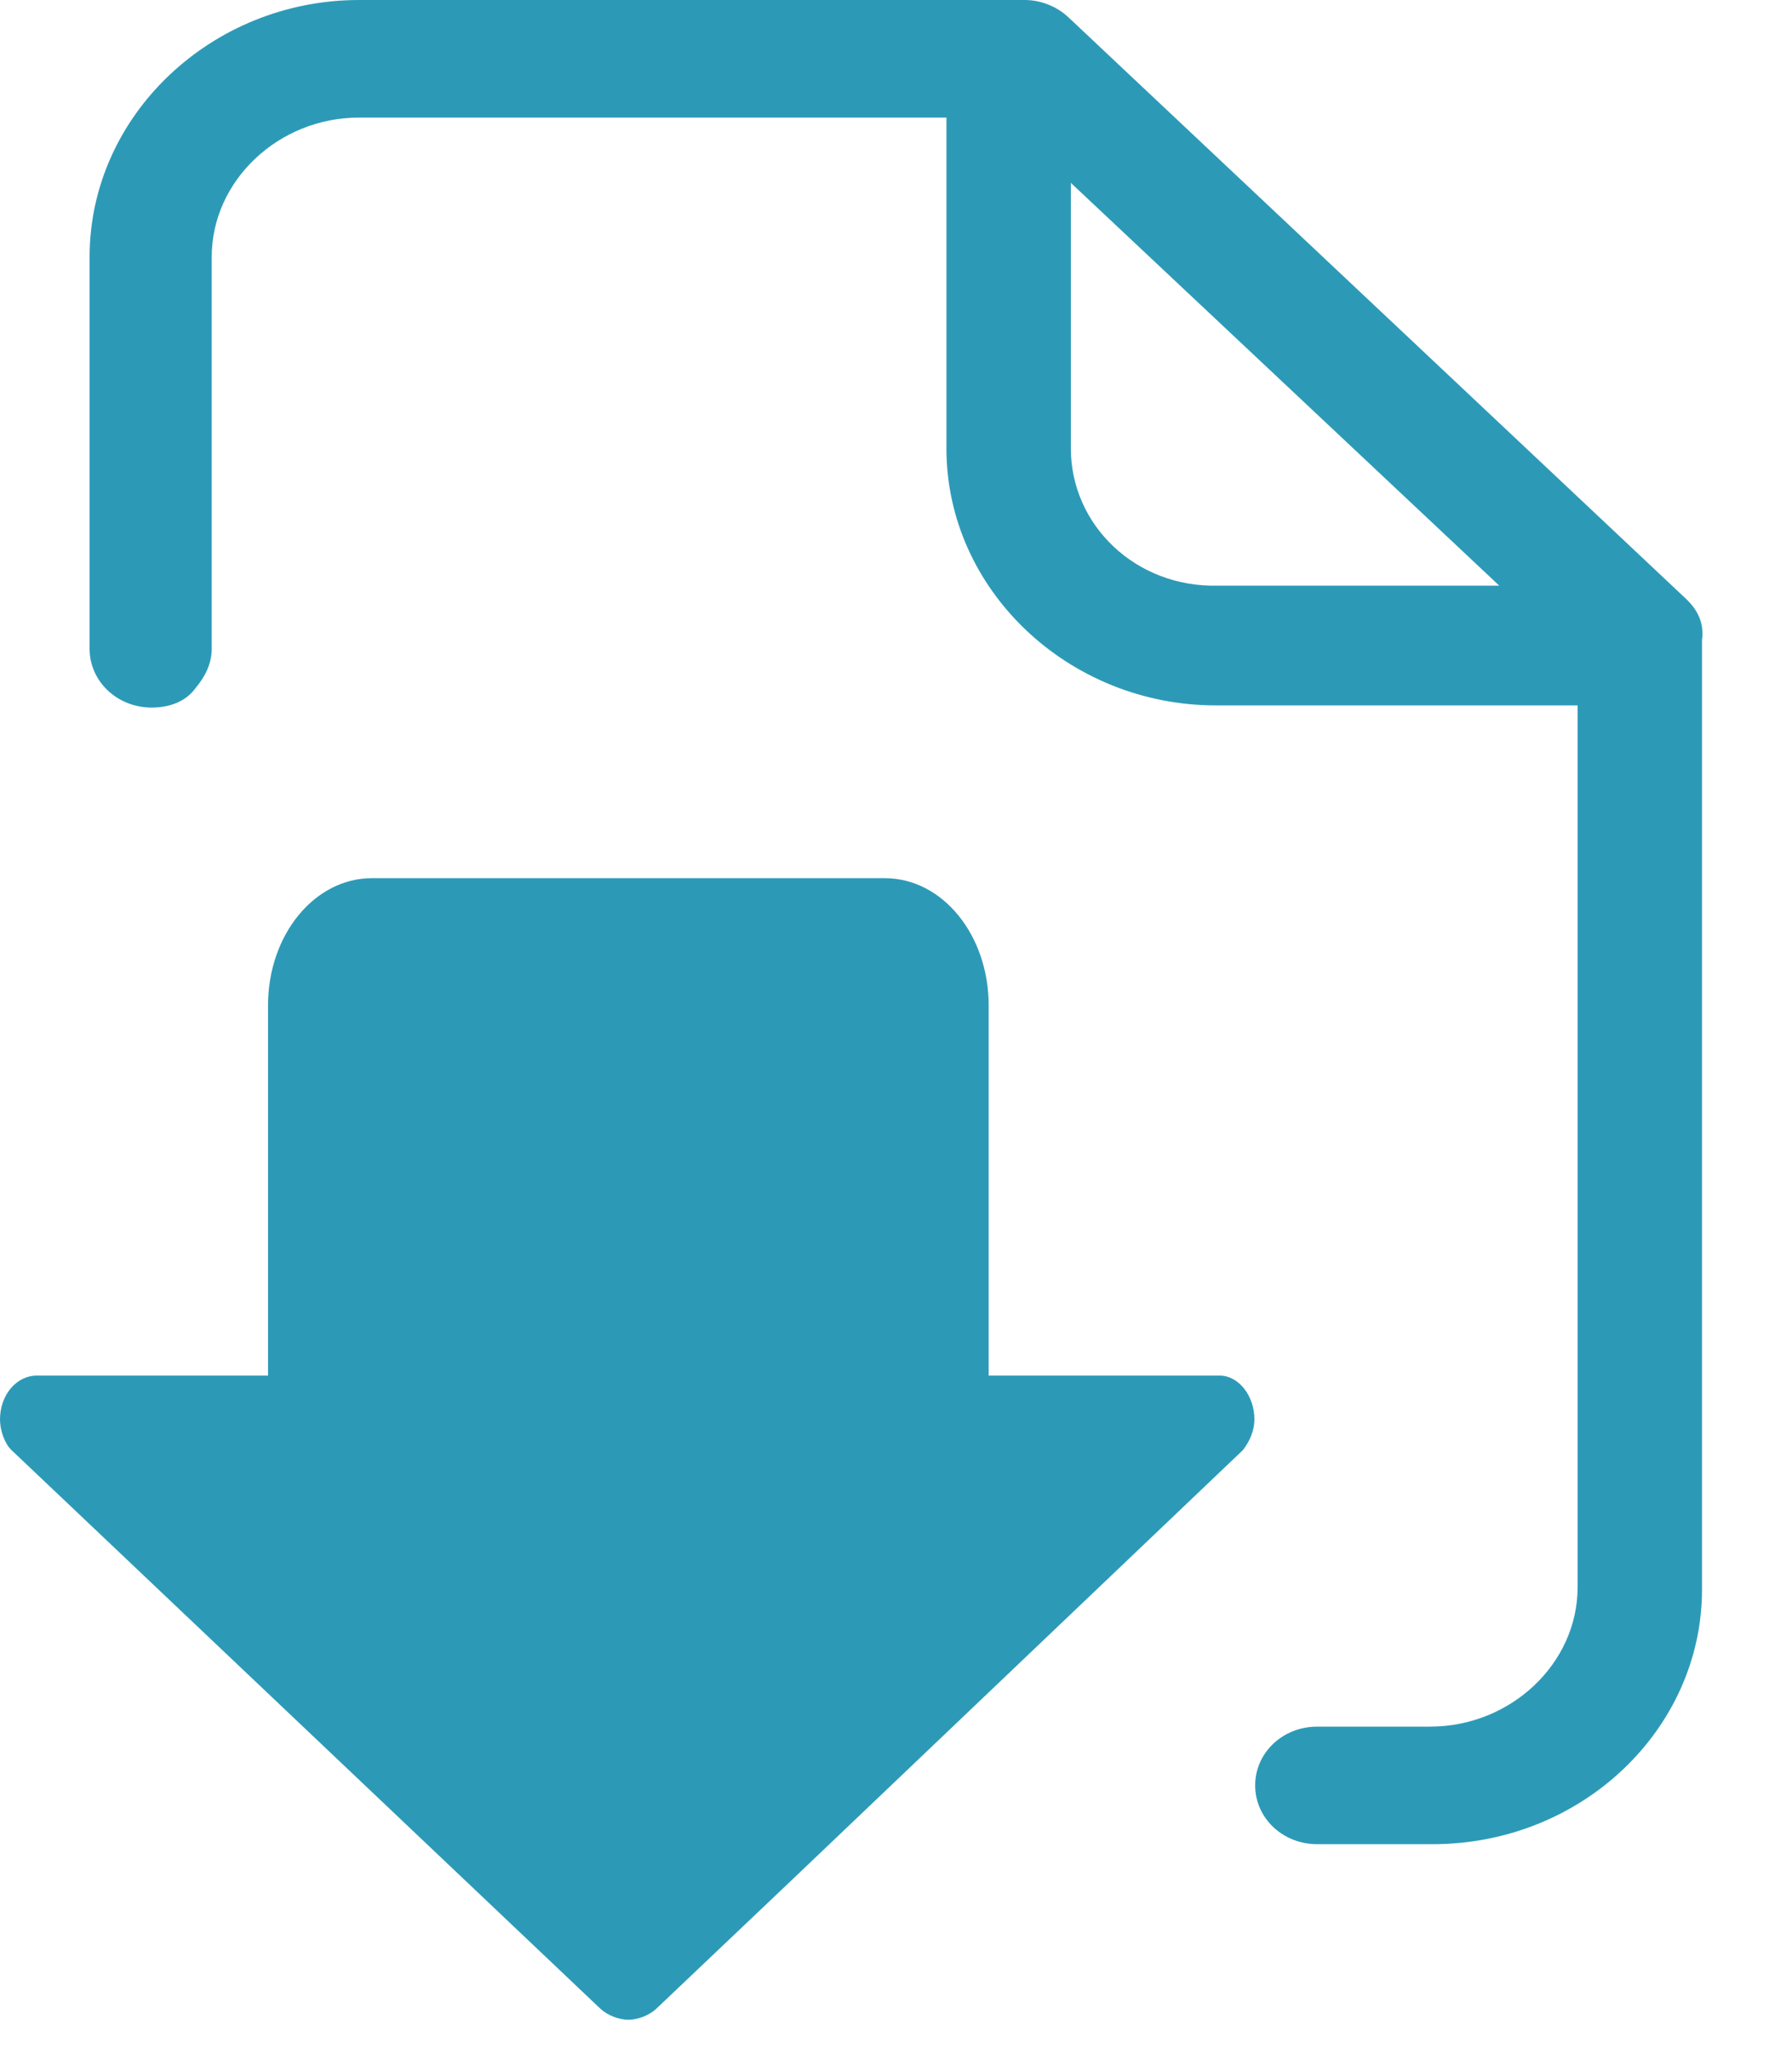 <?xml version="1.0" encoding="UTF-8"?>
<svg width="14px" height="16px" viewBox="0 0 14 16" version="1.1" xmlns="http://www.w3.org/2000/svg" xmlns:xlink="http://www.w3.org/1999/xlink">
    <!-- Generator: Sketch 63.1 (92452) - https://sketch.com -->
    <title>noun_Download_560298 Copy 6</title>
    <desc>Created with Sketch.</desc>
    <g id="Page-1" stroke="none" stroke-width="1" fill="none" fill-rule="evenodd">
        <g id="Group-9-Copy-2" transform="translate(0, -6)" fill="#2C9AB7" fill-rule="nonzero">
            <g id="noun_Download_560298-Copy-6" transform="translate(0, 6)">
                <g id="Group">
                    <path d="M13.171,4.675 L8.348,0.136 C8.258,0.051 8.132,0 8.006,0 L2.805,0 C1.654,0 0.7,0.901 0.7,2.006 L0.7,5.066 C0.7,5.321 0.916,5.525 1.186,5.525 C1.33,5.525 1.456,5.474 1.528,5.372 C1.6,5.287 1.654,5.185 1.654,5.066 L1.654,2.006 C1.654,1.411 2.176,0.918 2.805,0.918 L7.394,0.918 L7.394,3.502 C7.394,4.607 8.348,5.508 9.5,5.508 L12.325,5.508 L12.325,12.394 C12.325,12.989 11.803,13.482 11.173,13.482 C11.173,13.482 11.173,13.482 11.173,13.482 L11.173,13.482 L10.651,13.482 L10.291,13.482 C10.021,13.482 9.806,13.686 9.806,13.941 C9.806,14.196 10.021,14.4 10.291,14.4 L11.191,14.4 L11.191,14.4 C11.191,14.4 11.191,14.4 11.191,14.4 C12.361,14.4 13.297,13.499 13.297,12.411 L13.297,4.998 C13.315,4.862 13.261,4.76 13.171,4.675 Z M8.366,3.502 L8.366,1.428 L11.713,4.573 L9.518,4.573 C8.87,4.59 8.366,4.097 8.366,3.502 Z" id="Shape"></path>
                    <path d="M0.289,10.741 L0.289,10.741 C0.126,10.741 0,10.895 0,11.083 C0,11.169 0.036,11.272 0.09,11.323 L4.692,15.686 C4.747,15.737 4.837,15.771 4.909,15.771 C4.981,15.771 5.071,15.737 5.126,15.686 L6.19,14.676 L9.71,11.323 C9.764,11.254 9.8,11.169 9.8,11.083 C9.8,10.895 9.674,10.741 9.529,10.741 L9.529,10.741 L7.724,10.741 L7.724,7.85 C7.724,7.302 7.364,6.857 6.912,6.857 L5.017,6.857 L2.906,6.857 C2.455,6.857 2.094,7.302 2.094,7.85 L2.094,9.988 L2.094,10.741 L0.289,10.741 Z" id="Path"></path>
                </g>
            </g>
        </g>
    </g>
</svg>